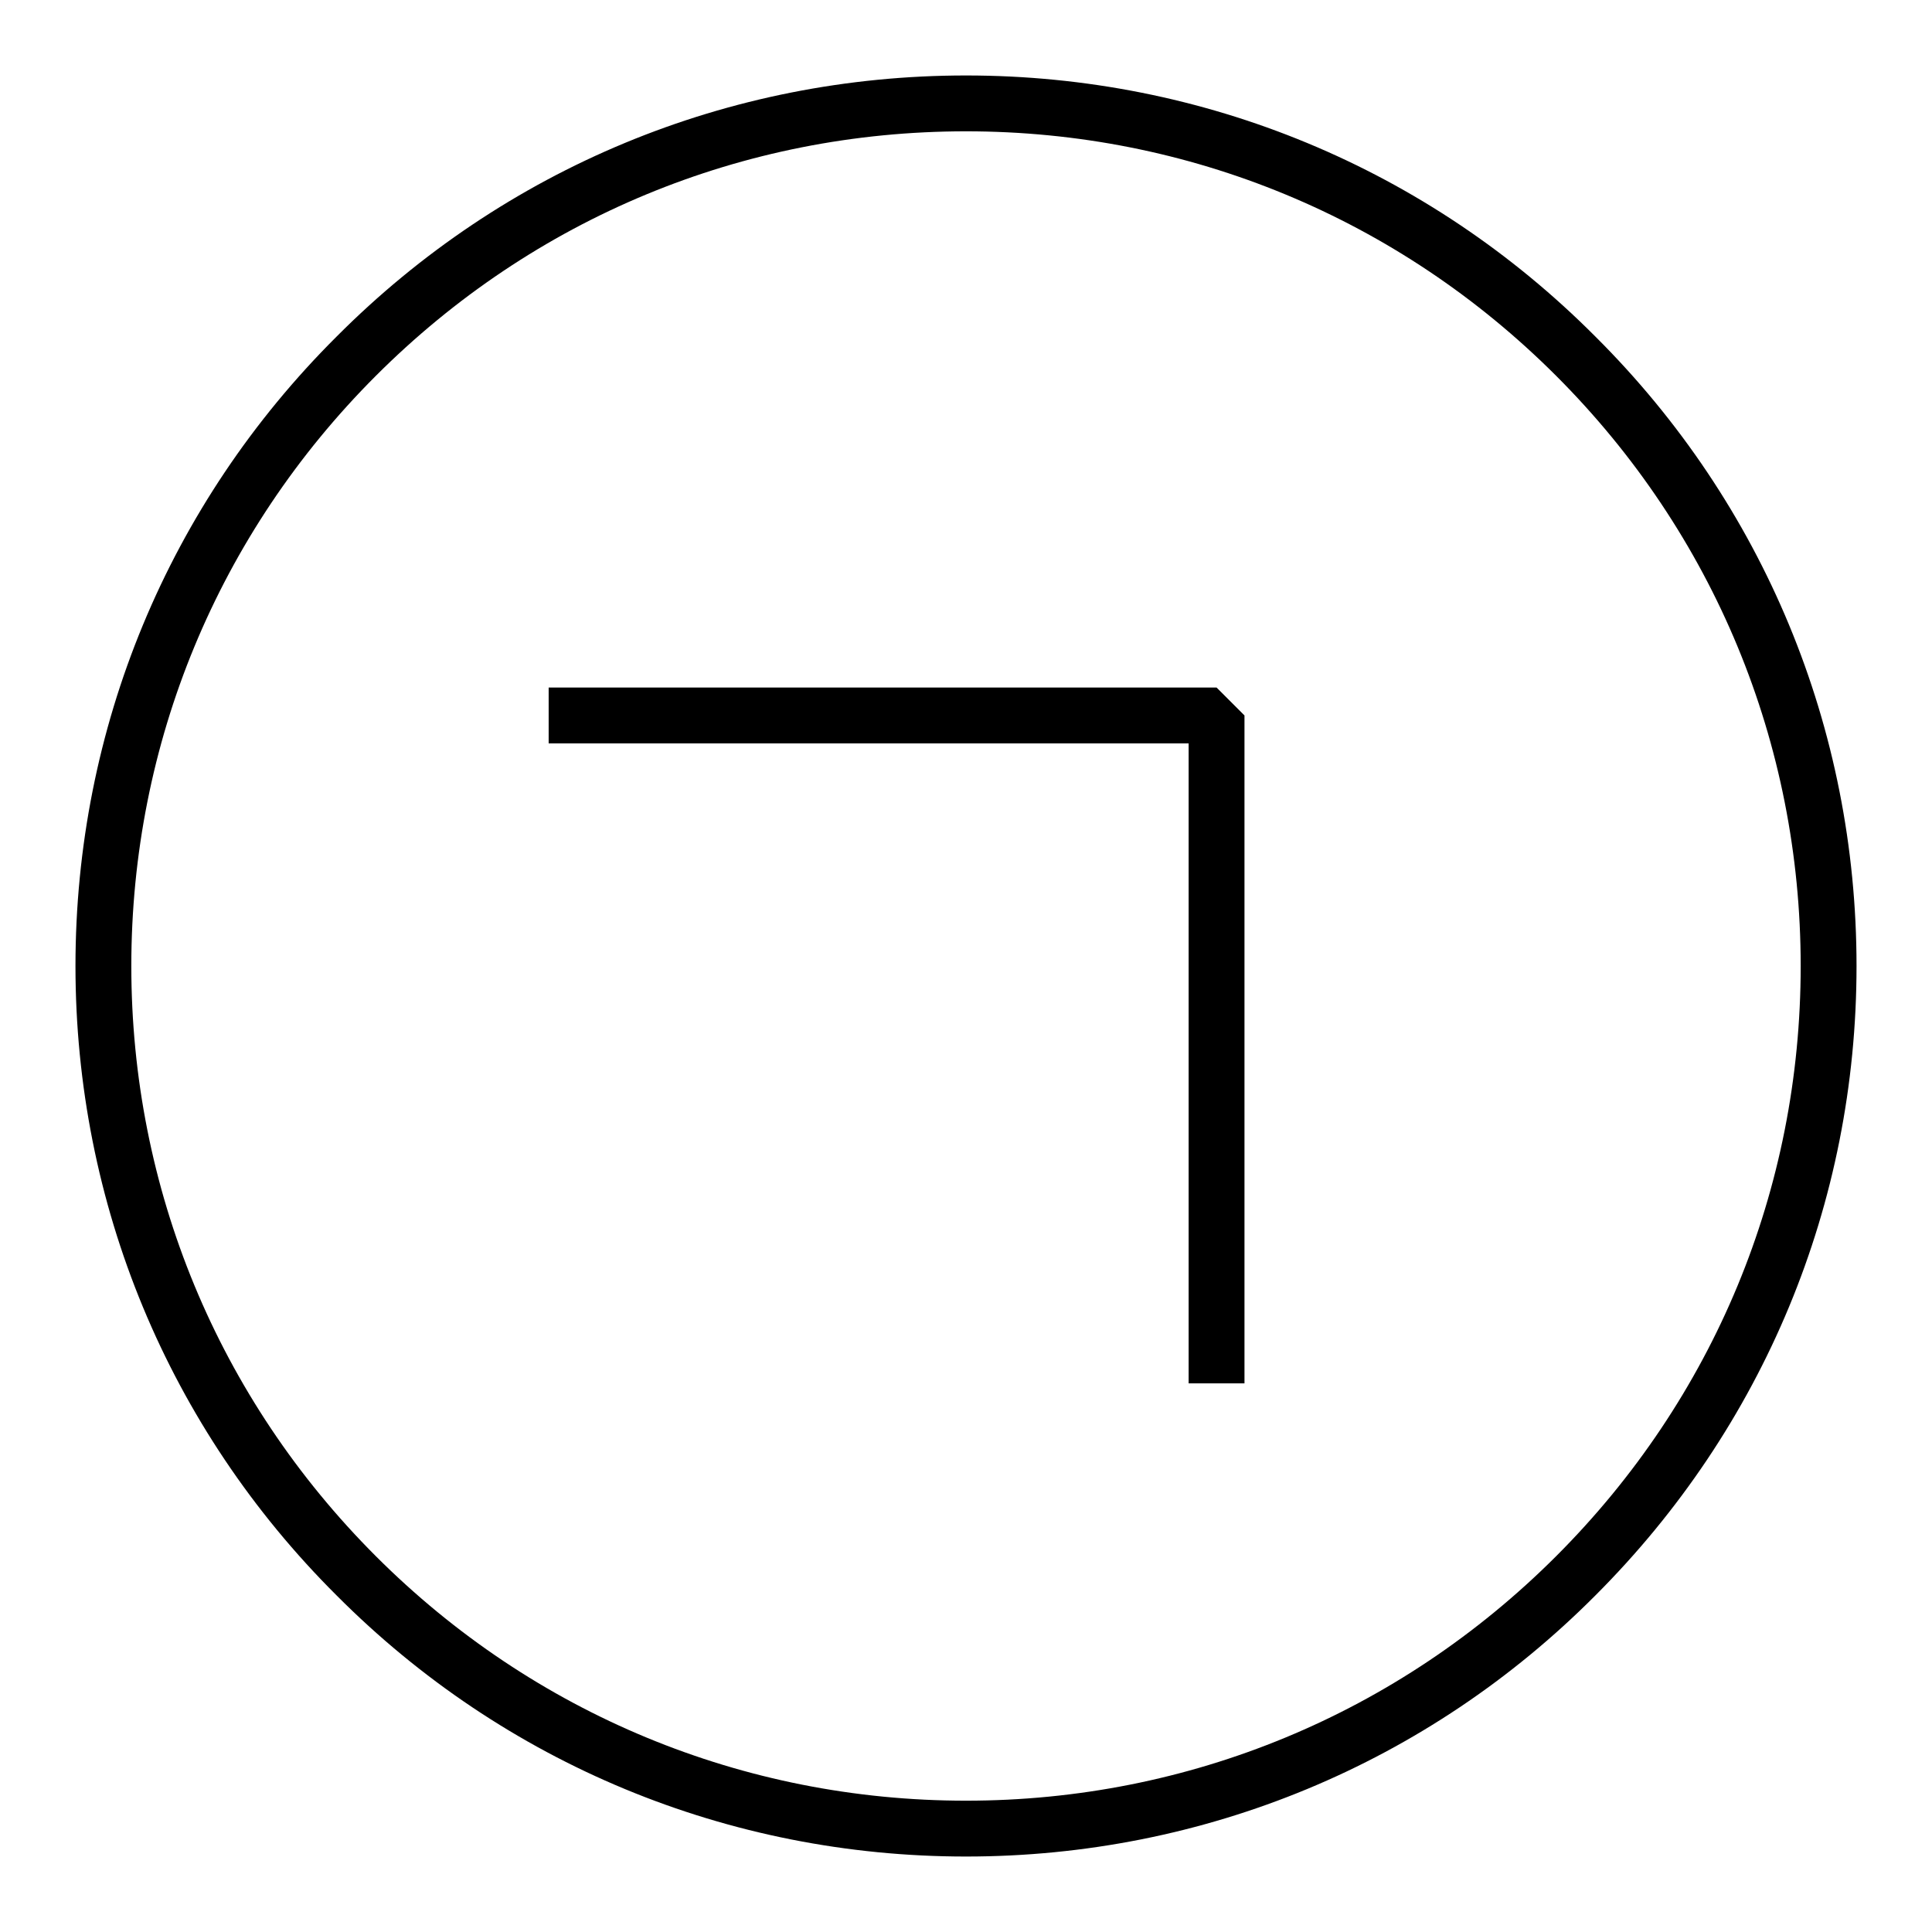 <?xml version="1.0" encoding="utf-8"?>
<!-- Svg Vector Icons : http://www.onlinewebfonts.com/icon -->
<!DOCTYPE svg PUBLIC "-//W3C//DTD SVG 1.1//EN" "http://www.w3.org/Graphics/SVG/1.1/DTD/svg11.dtd">
<svg version="1.1" xmlns="http://www.w3.org/2000/svg" xmlns:xlink="http://www.w3.org/1999/xlink" x="0px" y="0px" viewBox="0 0 256 256" enable-background="new 0 0 256 256" xml:space="preserve">
<g> <path fill="#000000" d="M128,246L128,246c31.5,0,61.2-12.3,83.4-34.6c22.3-22.3,34.6-51.9,34.6-83.4c0-31.5-12.3-61.2-34.6-83.4 C189.2,22.3,159.5,10,128,10h0c-31.5,0-61.2,12.3-83.4,34.6C22.3,66.8,10,96.5,10,128c0,31.5,12.3,61.2,34.6,83.4 C66.8,233.7,96.5,246,128,246z M49.8,49.8C70.7,28.9,98.4,17.4,128,17.4h0c29.5,0,57.3,11.5,78.2,32.4 c20.9,20.9,32.4,48.7,32.4,78.2c0,29.6-11.5,57.3-32.4,78.2s-48.7,32.4-78.2,32.4h0c-29.5,0-57.3-11.5-78.2-32.4 c-20.9-20.9-32.4-48.7-32.4-78.2C17.4,98.5,28.9,70.7,49.8,49.8z"/> <path fill="#000000" d="M157.5,183.3h7.4V94.8l-3.7-3.7H72.7v7.4h84.8V183.3z"/></g>
</svg>